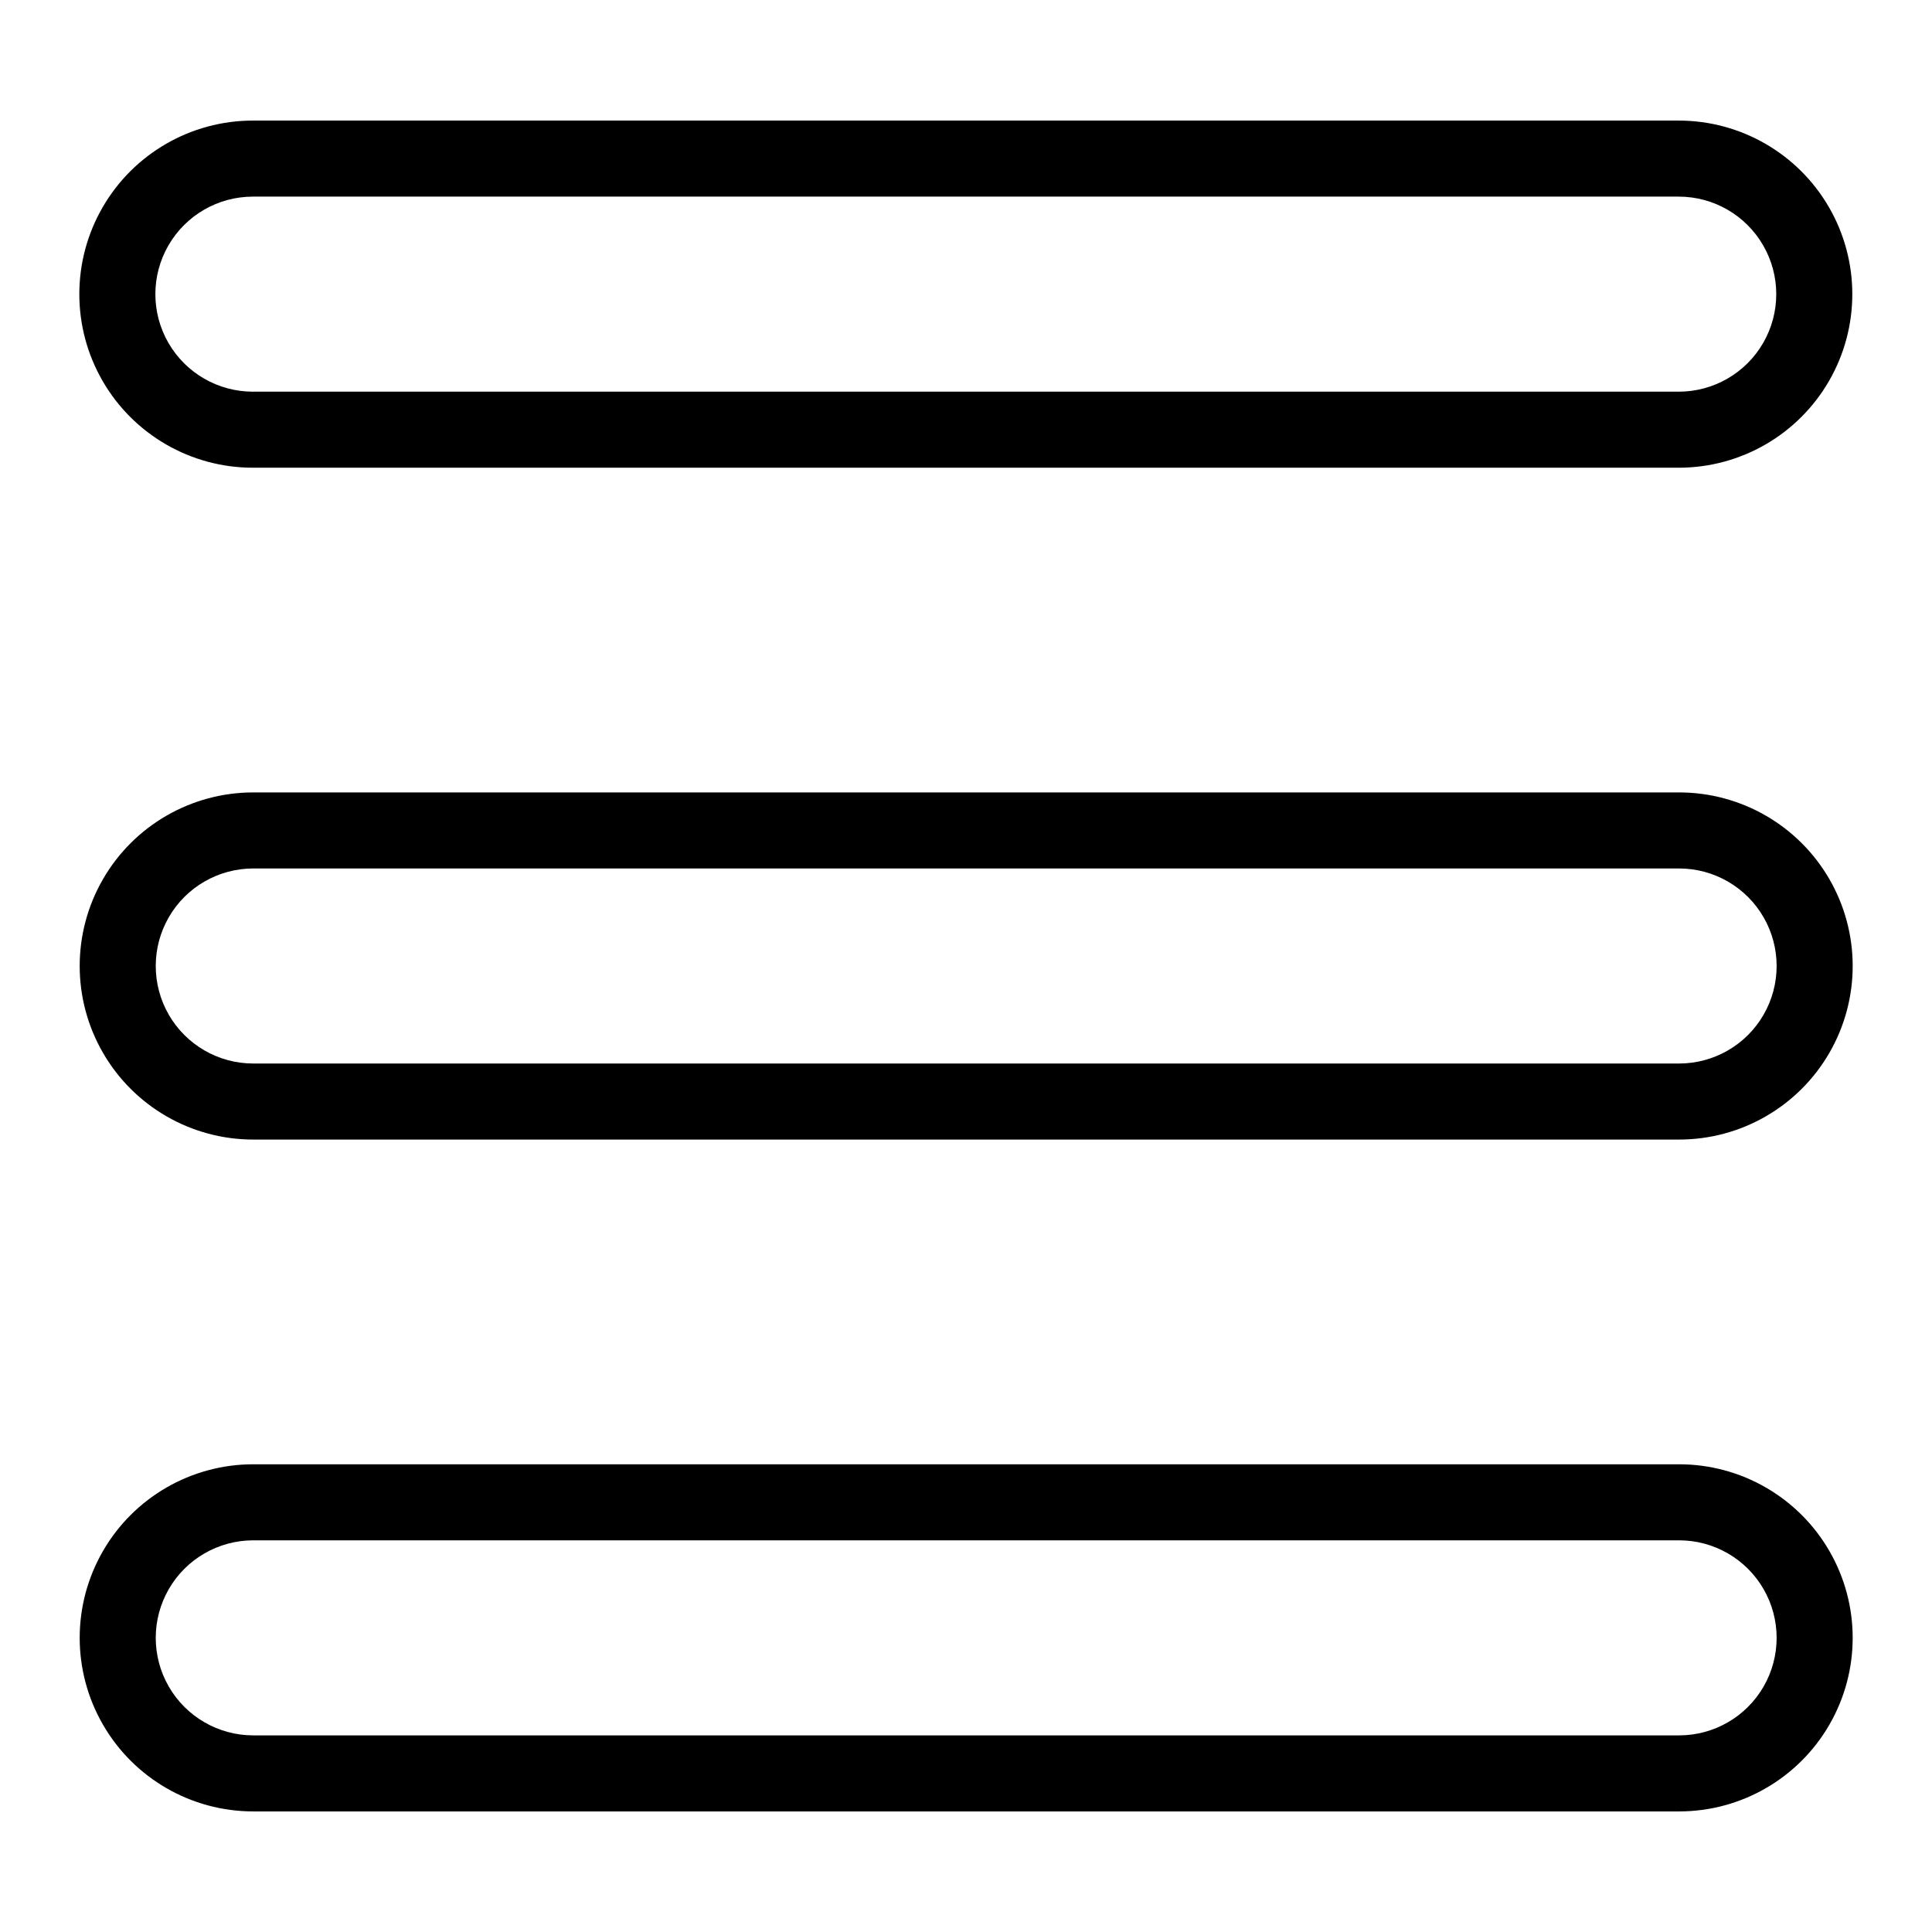 <?xml version="1.0" encoding="UTF-8"?>
<!-- Uploaded to: ICON Repo, www.svgrepo.com, Generator: ICON Repo Mixer Tools -->
<svg fill="#000000" width="800px" height="800px" version="1.1" viewBox="144 144 512 512" xmlns="http://www.w3.org/2000/svg">
 <g>
  <path d="m211.02 267.95h377.86c16.434 0 31.621-8.766 39.836-23 8.219-14.23 8.219-31.766 0-45.996-8.215-14.23-23.402-23-39.836-23h-377.86c-16.434 0-31.617 8.77-39.836 23-8.215 14.23-8.215 31.766 0 45.996 8.219 14.234 23.402 23 39.836 23zm0-71.844h377.86c9.234 0 17.77 4.926 22.383 12.926 4.617 7.996 4.617 17.848 0 25.844-4.613 7.996-13.148 12.922-22.383 12.922h-377.86c-9.234 0-17.766-4.926-22.383-12.922-4.617-7.996-4.617-17.848 0-25.844 4.617-8 13.148-12.926 22.383-12.926z"/>
  <path d="m588.98 354h-377.86c-16.434 0-31.621 8.77-39.836 23-8.219 14.23-8.219 31.766 0 45.996 8.215 14.234 23.402 23 39.836 23h377.86c16.434 0 31.621-8.766 39.836-23 8.219-14.23 8.219-31.766 0-45.996-8.215-14.23-23.402-23-39.836-23zm0 71.844h-377.86c-9.234 0-17.766-4.926-22.383-12.922-4.617-7.996-4.617-17.848 0-25.848 4.617-7.996 13.148-12.922 22.383-12.922h377.86c9.234 0 17.766 4.926 22.383 12.922 4.617 8 4.617 17.852 0 25.848s-13.148 12.922-22.383 12.922z"/>
  <path d="m588.98 532.05h-377.86c-16.434 0-31.621 8.766-39.836 23-8.219 14.23-8.219 31.766 0 45.996 8.215 14.234 23.402 23 39.836 23h377.86c16.434 0 31.621-8.766 39.836-23 8.219-14.23 8.219-31.766 0-45.996-8.215-14.234-23.402-23-39.836-23zm0 71.844h-377.86c-9.234 0-17.766-4.926-22.383-12.922-4.617-7.996-4.617-17.852 0-25.848 4.617-7.996 13.148-12.922 22.383-12.922h377.86c9.234 0 17.766 4.926 22.383 12.922s4.617 17.852 0 25.848-13.148 12.922-22.383 12.922z"/>
 </g>
</svg>